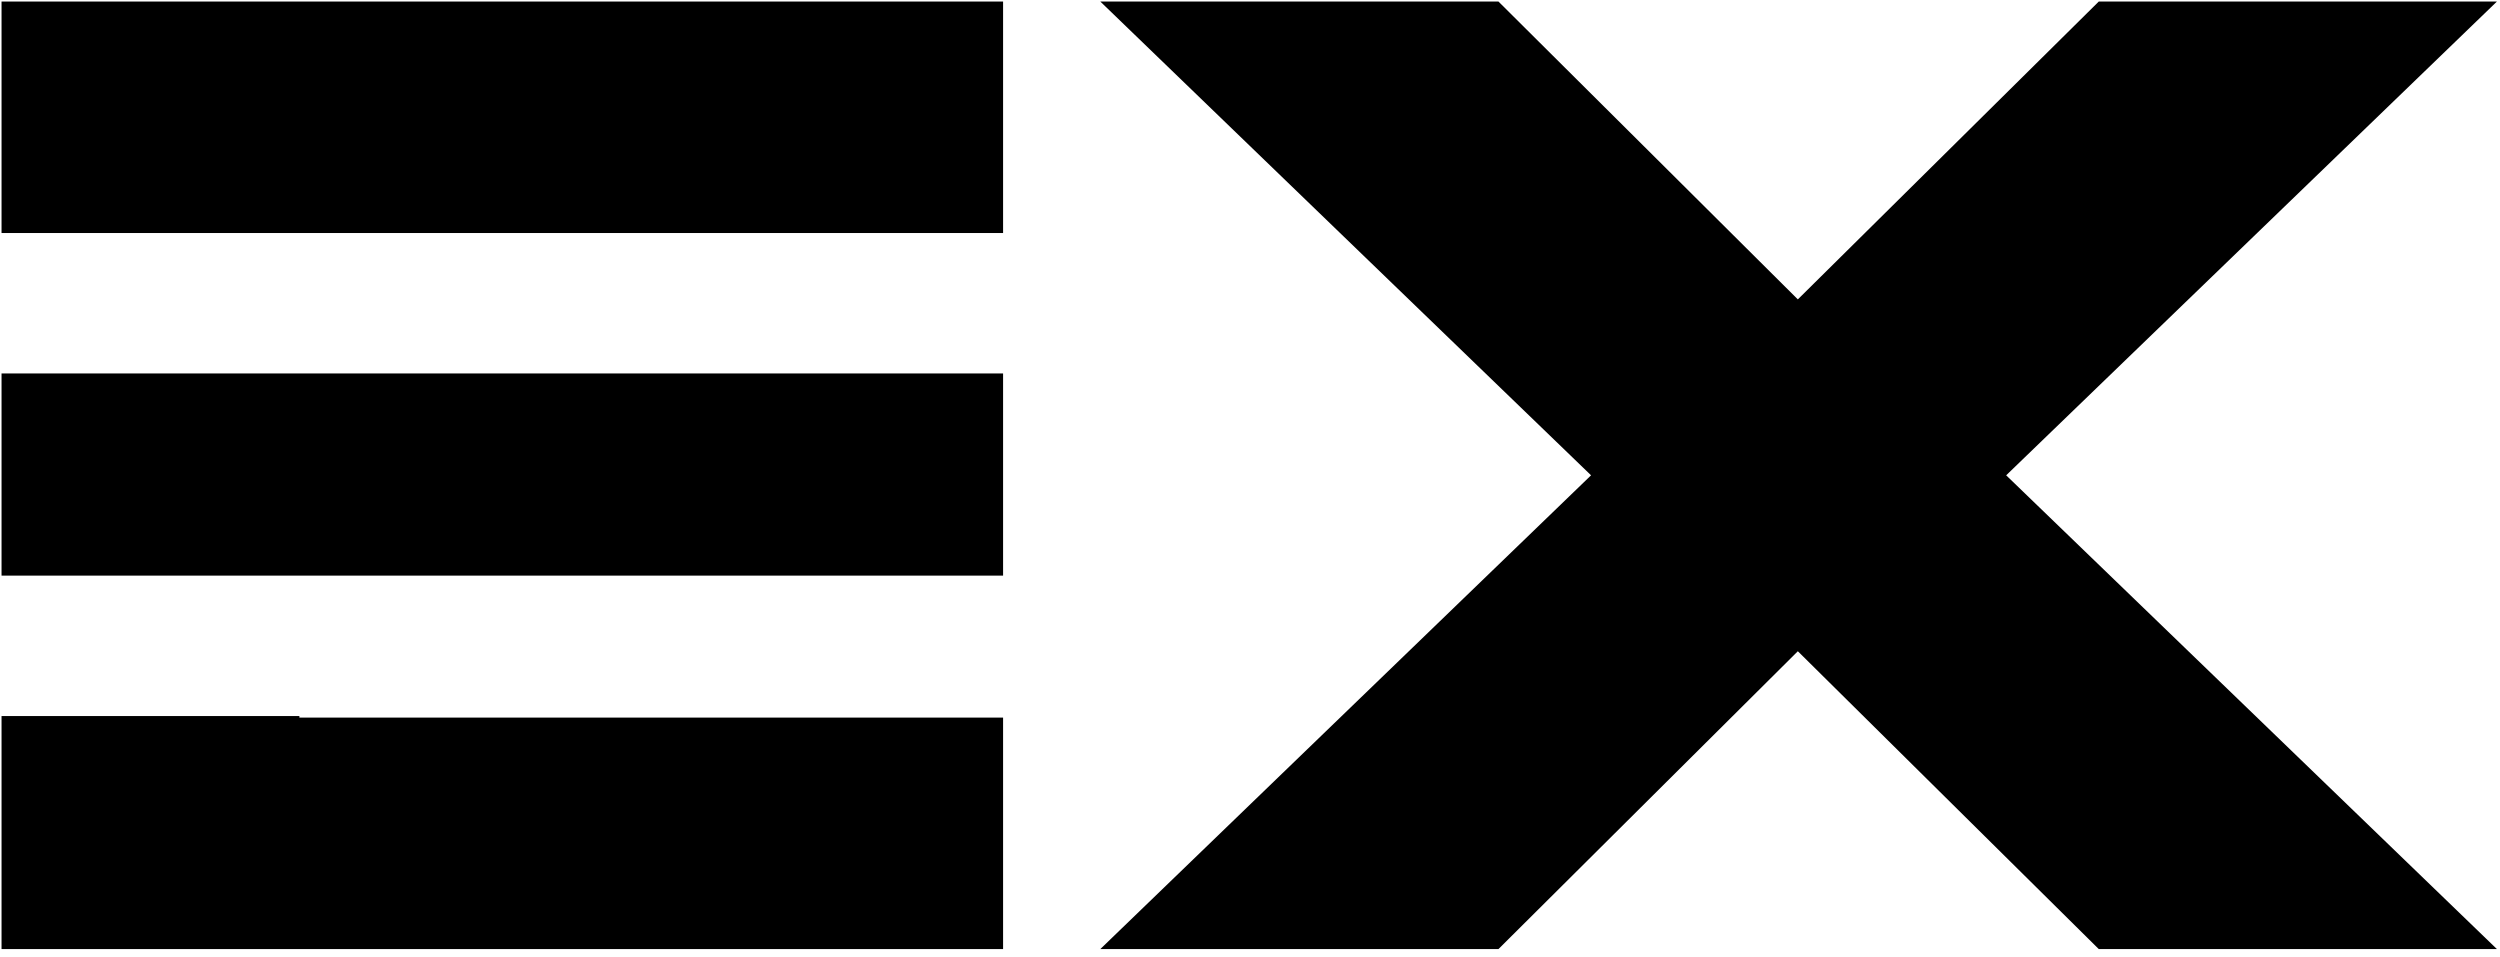 <svg version="1.2" xmlns="http://www.w3.org/2000/svg" viewBox="0 0 162 62" width="162" height="62">
	<title>Logo-ai</title>
	<g>
		<path id="&lt;Path&gt;" fill="currentColor" d="m103.1 30.8l-31.8-30.7h25.8l19.4 19.3 19.5-19.3h25.8l-31.8 30.7 31.8 30.7h-25.8l-19.5-19.3-19.4 19.3h-25.8z"/>
		<path id="&lt;Path&gt;" fill="currentColor" d="m0.1 24.2v13.1h64.9v-13.1h-45.6z"/>
		<path id="&lt;Path&gt;" fill="currentColor" d="m19.4 46.4h-19.3v15.1h64.9v-15h-45.6z"/>
		<path id="&lt;Path&gt;" fill="currentColor" d="m0.1 0.1v15h19.3 45.6v-15z"/>
	</g>
</svg>